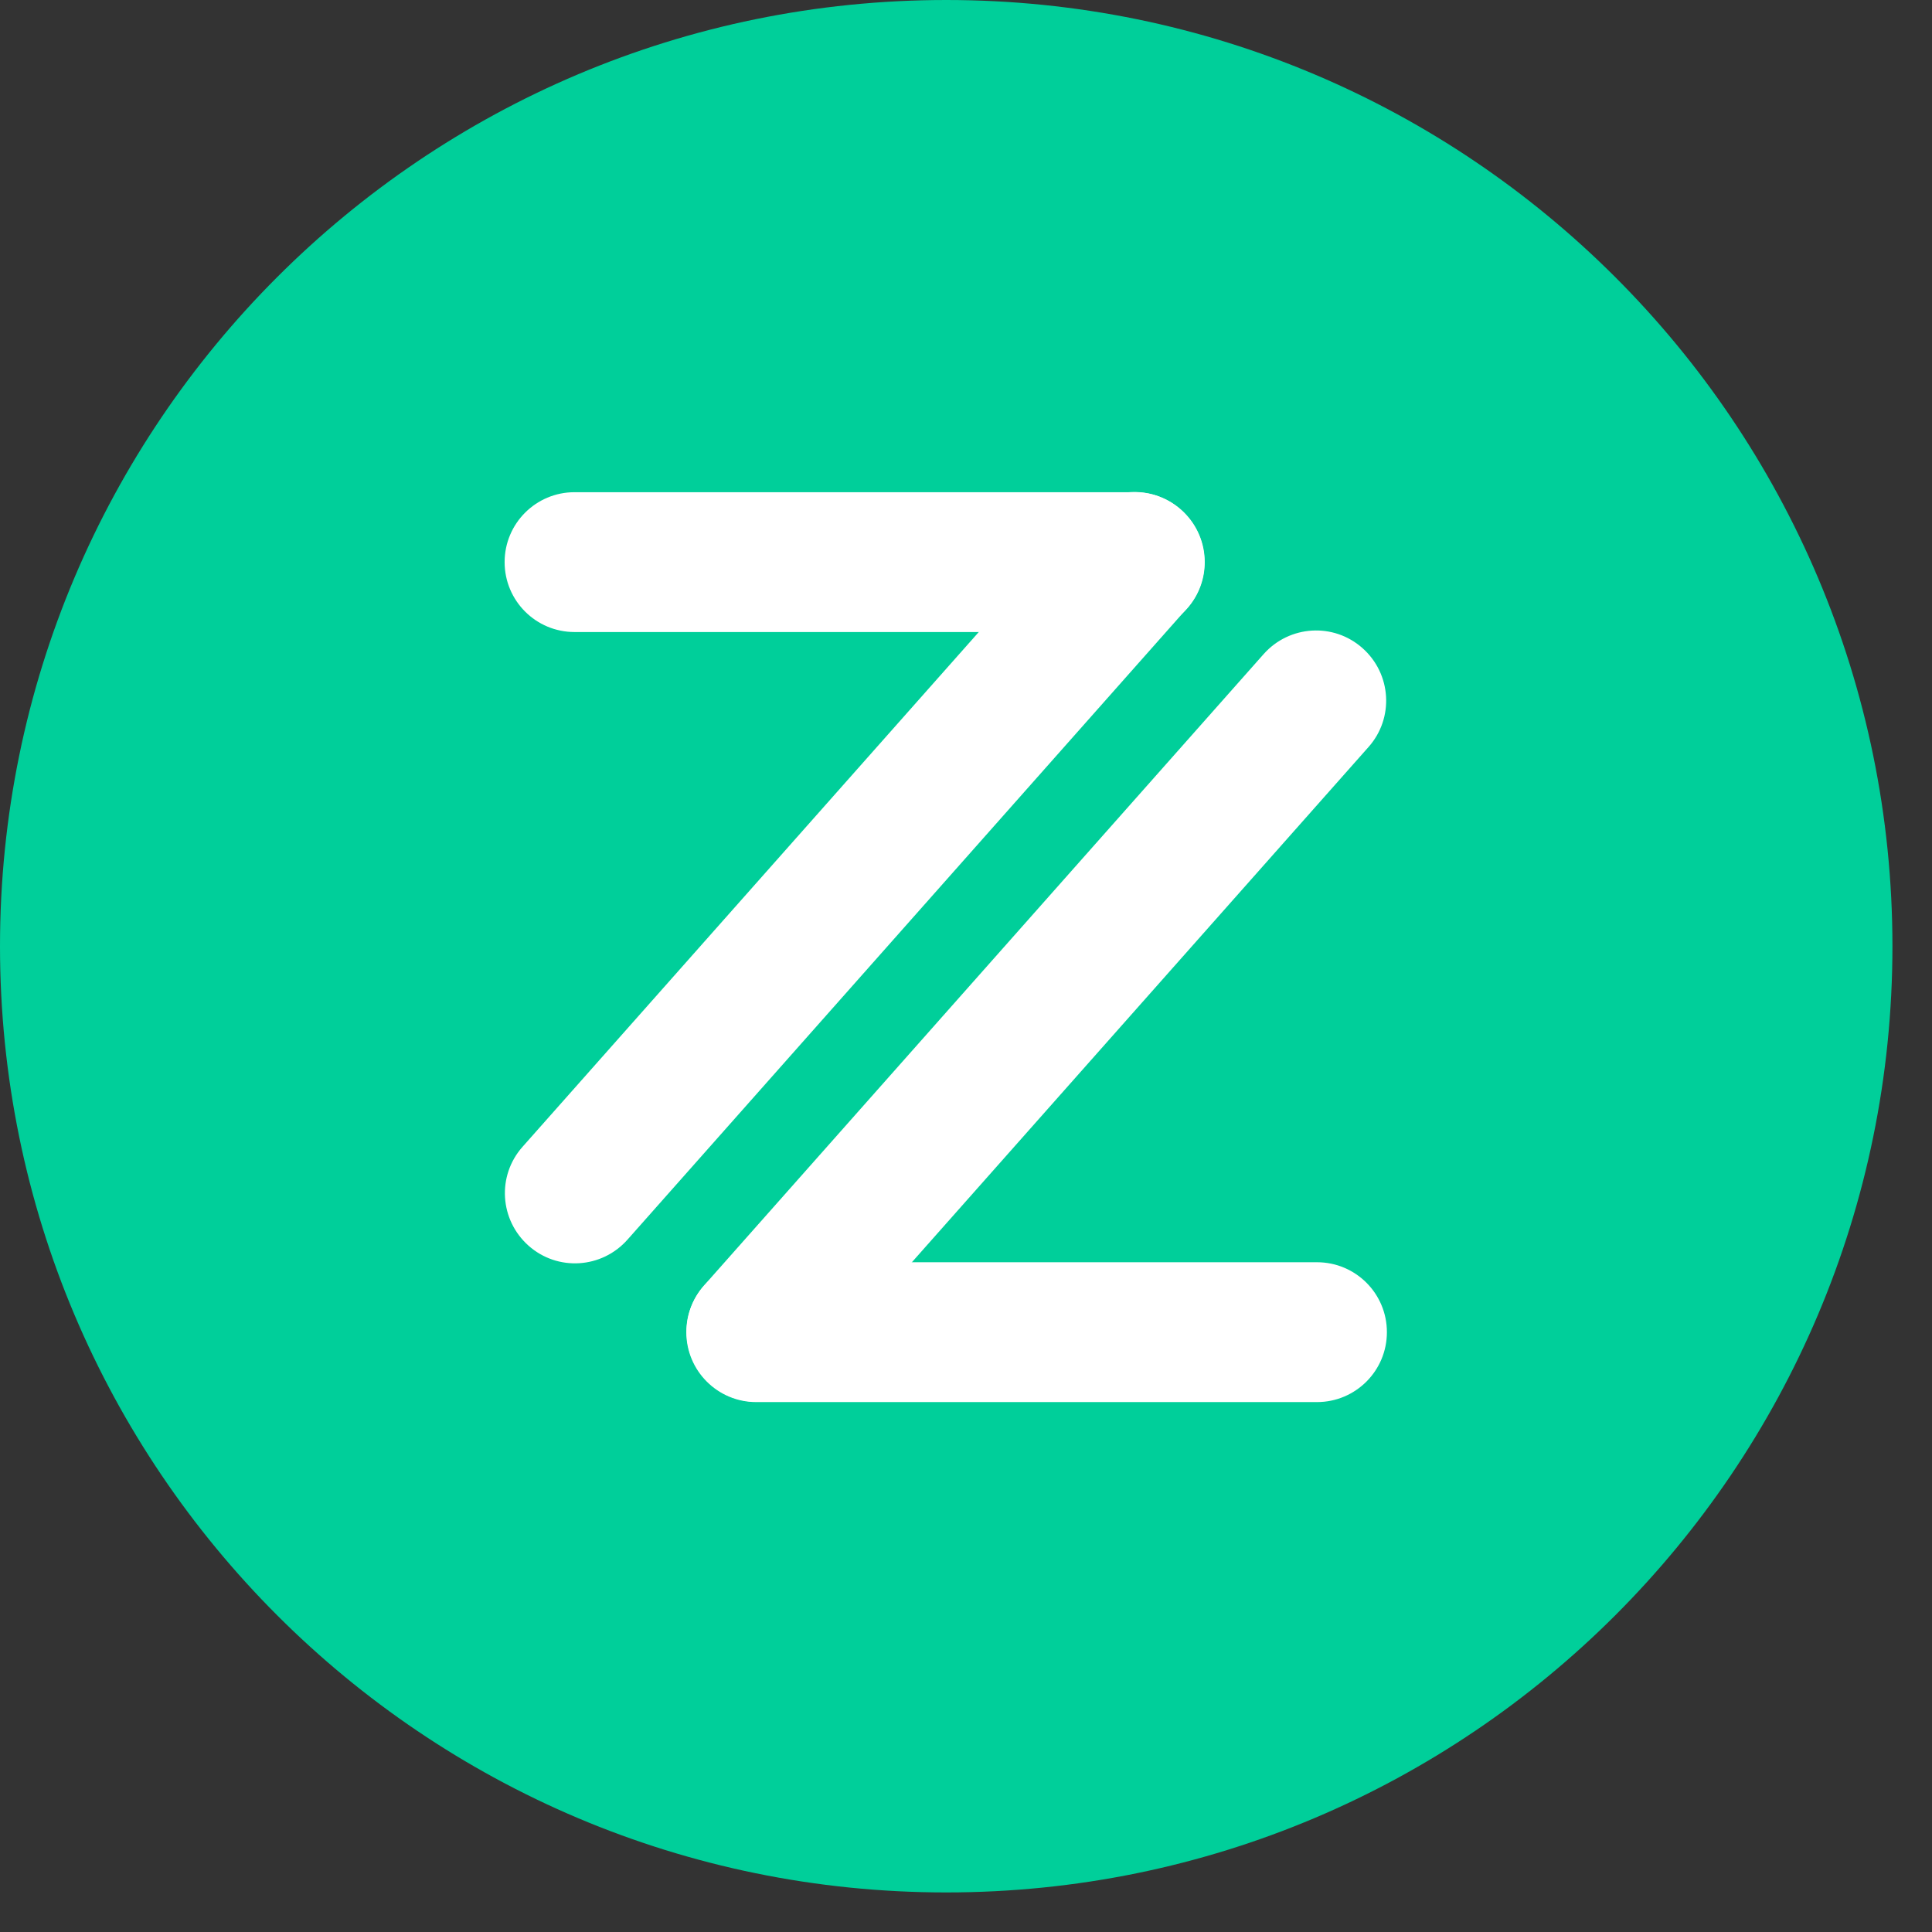 <svg viewBox="0 0 42 42" fill="none" xmlns="http://www.w3.org/2000/svg">
<rect x="0" y="0" width="42" height="42" fill="#333333" stroke="none"/>
<path d="M20.57 41.14C9.21 41.14 0 31.93 0 20.57C0 9.21 9.21 0 20.57 0C31.93 0 41.14 9.21 41.14 20.57C41.14 31.93 31.93 41.14 20.57 41.14Z" fill="#00CF9A"></path>
<path d="M16.44 30.48H28.63C29.47 30.48 30.15 29.8 30.15 28.96C30.15 28.12 29.47 27.44 28.63 27.44H16.44C15.6 27.44 14.92 28.12 14.92 28.96C14.92 29.8 15.6 30.48 16.44 30.48Z" fill="white"></path>
<path d="M17.59 29.96L29.75 16.24C30.31 15.61 30.25 14.65 29.62 14.09C28.99 13.53 28.03 13.59 27.47 14.22L15.31 27.94C14.75 28.57 14.81 29.53 15.44 30.09C16.07 30.65 17.03 30.59 17.59 29.96Z" fill="white"></path>
<path d="M24.67 10.7H12.49C11.65 10.7 10.97 11.38 10.97 12.22C10.97 13.06 11.65 13.74 12.49 13.74H24.67C25.51 13.74 26.19 13.06 26.19 12.22C26.19 11.38 25.51 10.7 24.67 10.7Z" fill="white"></path>
<path d="M23.52 11.21L11.36 24.93C10.8 25.56 10.86 26.52 11.49 27.08C12.12 27.64 13.08 27.58 13.64 26.95L25.8 13.23C26.36 12.6 26.3 11.64 25.67 11.08C25.04 10.52 24.08 10.58 23.52 11.21Z" fill="white"></path>
</svg>
